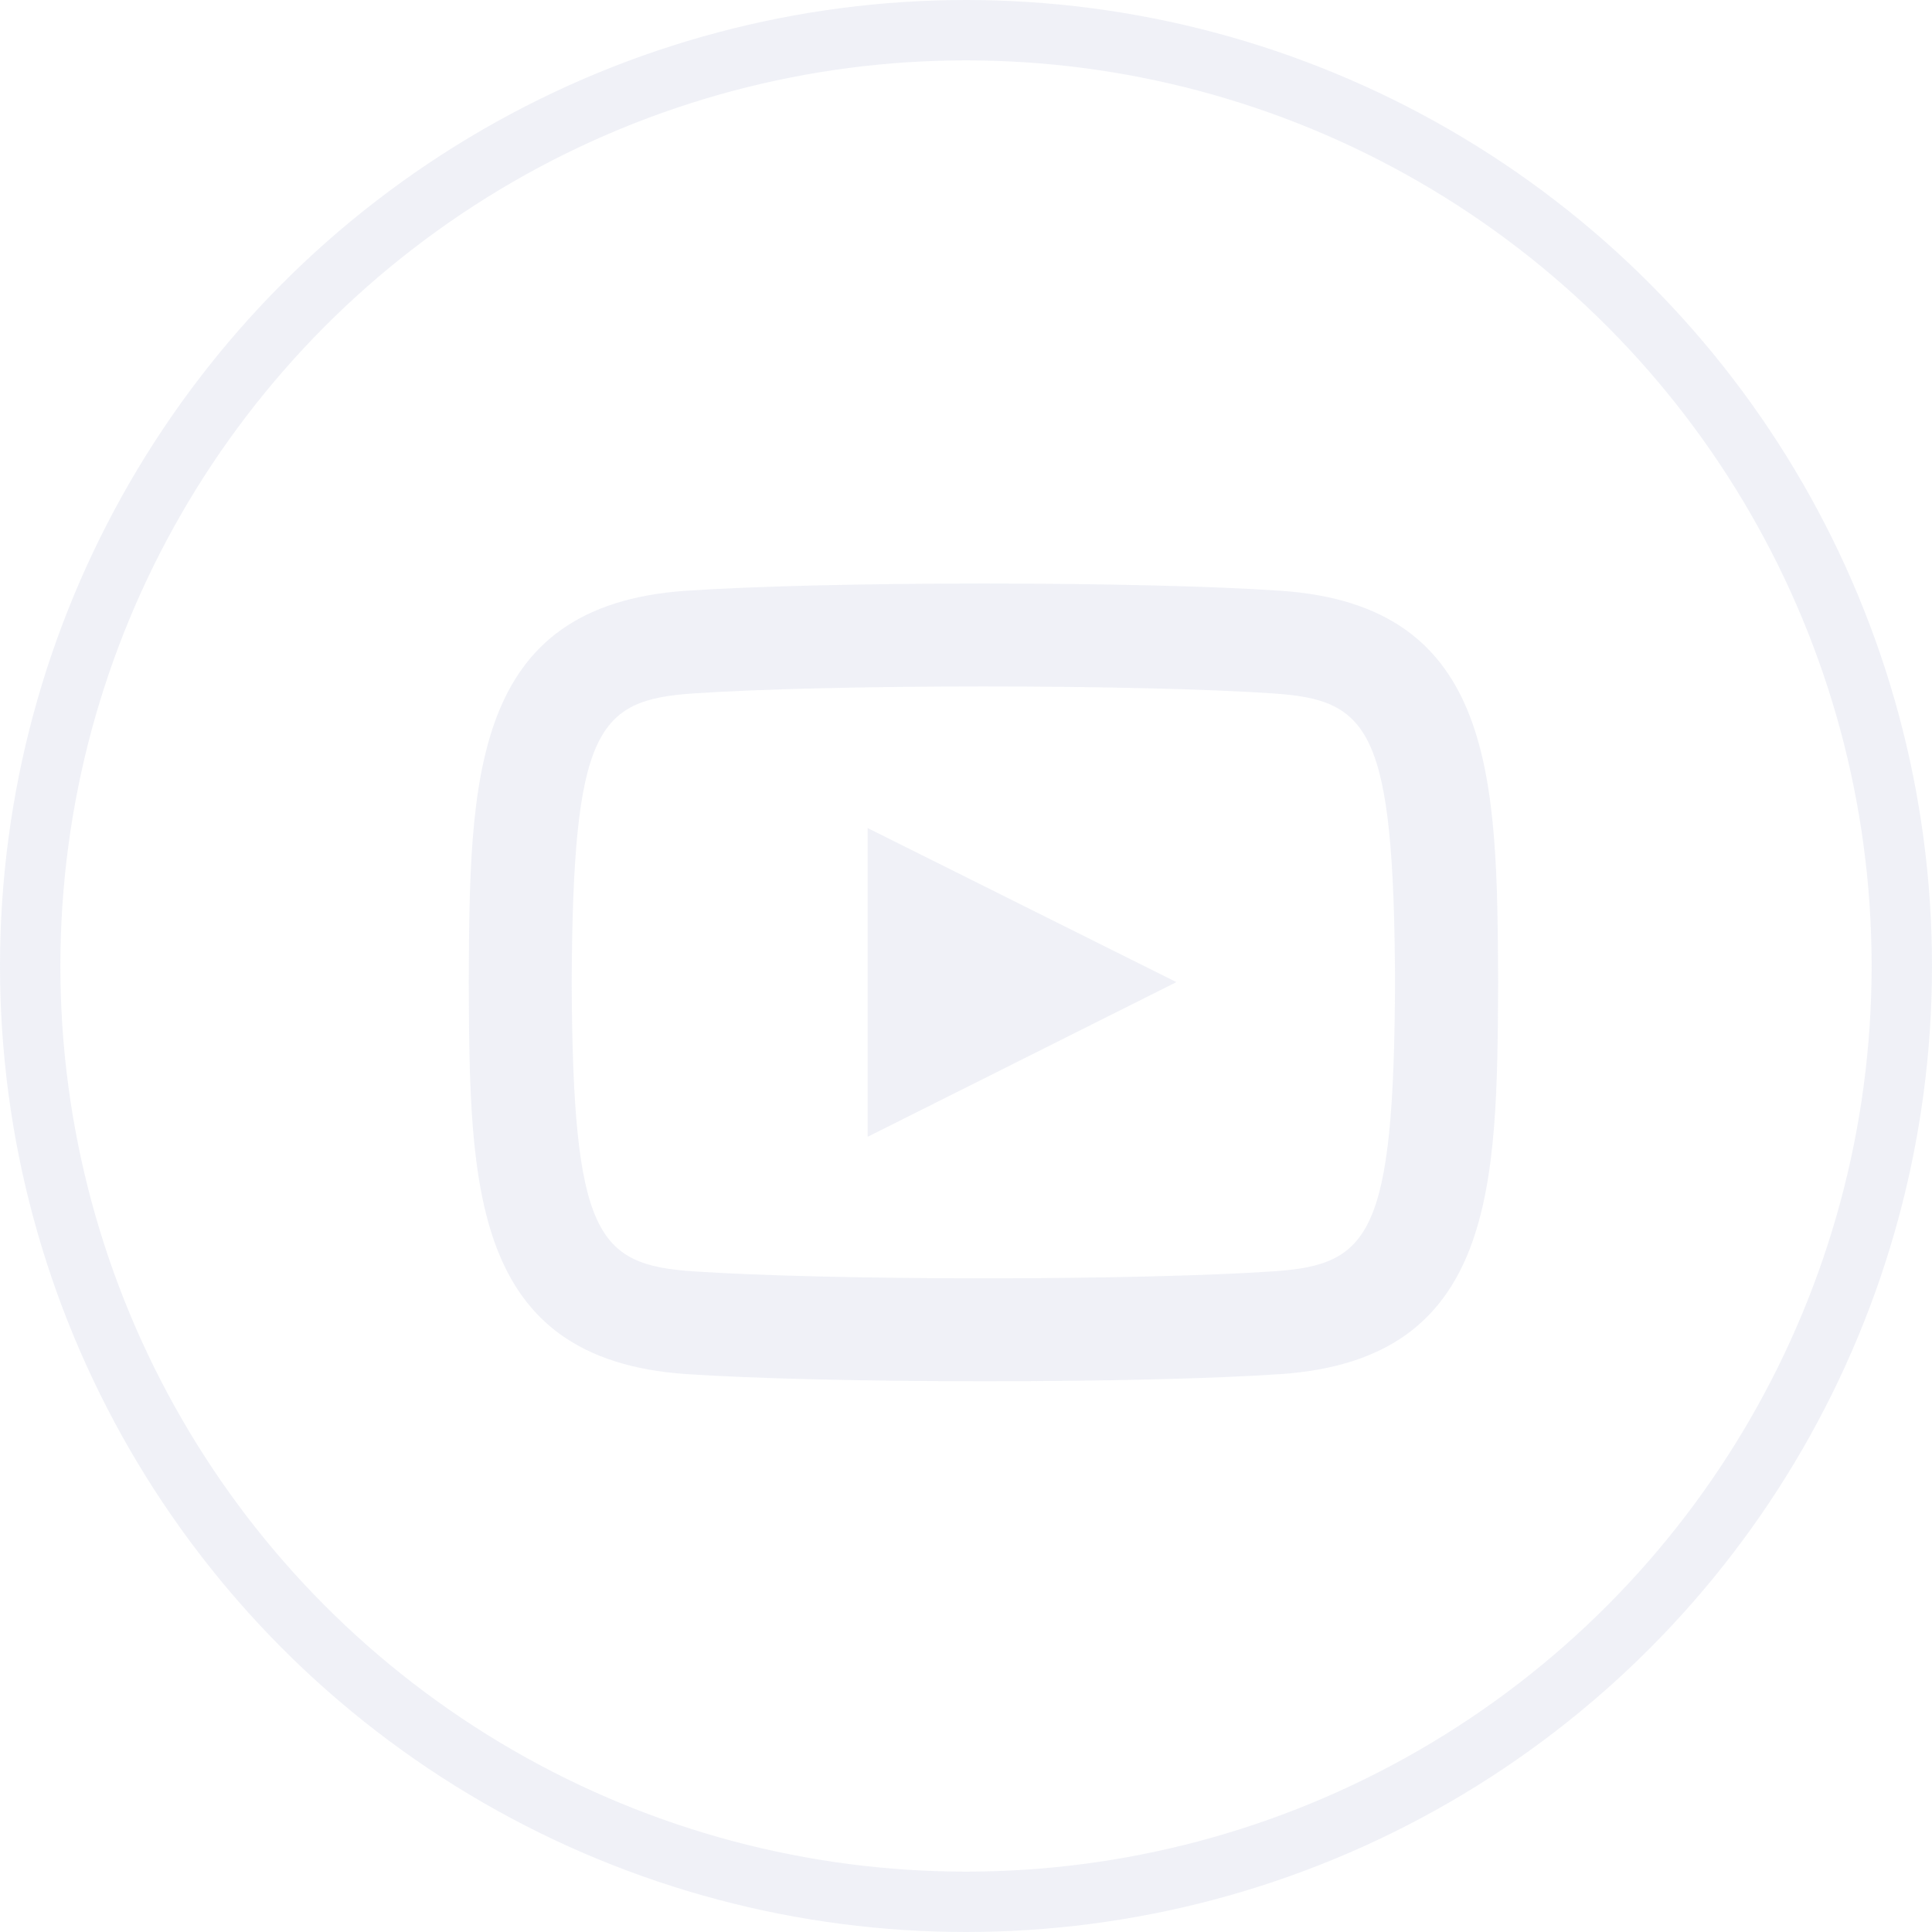<svg width="32" height="32" viewBox="0 0 32 32" fill="none" xmlns="http://www.w3.org/2000/svg">
<g opacity="0.6">
<path d="M16.294 9.665C18.307 9.665 20.1 9.709 21.214 9.785C24.782 10.028 24.796 12.92 24.814 16.268C24.797 19.623 24.784 22.514 21.215 22.759C20.103 22.835 18.313 22.878 16.303 22.878H16.302C14.313 22.878 12.466 22.833 11.362 22.759C7.793 22.513 7.78 19.622 7.764 16.275C7.78 12.921 7.793 10.029 11.361 9.785C12.463 9.71 14.307 9.665 16.294 9.665ZM16.293 11.37C14.343 11.37 12.542 11.413 11.477 11.486C9.892 11.594 9.488 12.079 9.469 16.275C9.488 20.463 9.892 20.948 11.477 21.057C12.545 21.129 14.349 21.173 16.301 21.173C18.245 21.173 20.04 21.129 21.098 21.057C22.683 20.948 23.088 20.465 23.106 16.268C23.088 12.079 22.683 11.594 21.098 11.486C20.036 11.413 18.24 11.37 16.293 11.37ZM19.485 16.267L14.371 18.829V13.715L19.485 16.267Z" fill="#E6E8F2"/>
<circle cx="16" cy="16" r="15.5" stroke="#E6E8F2"/>
</g>
</svg>
